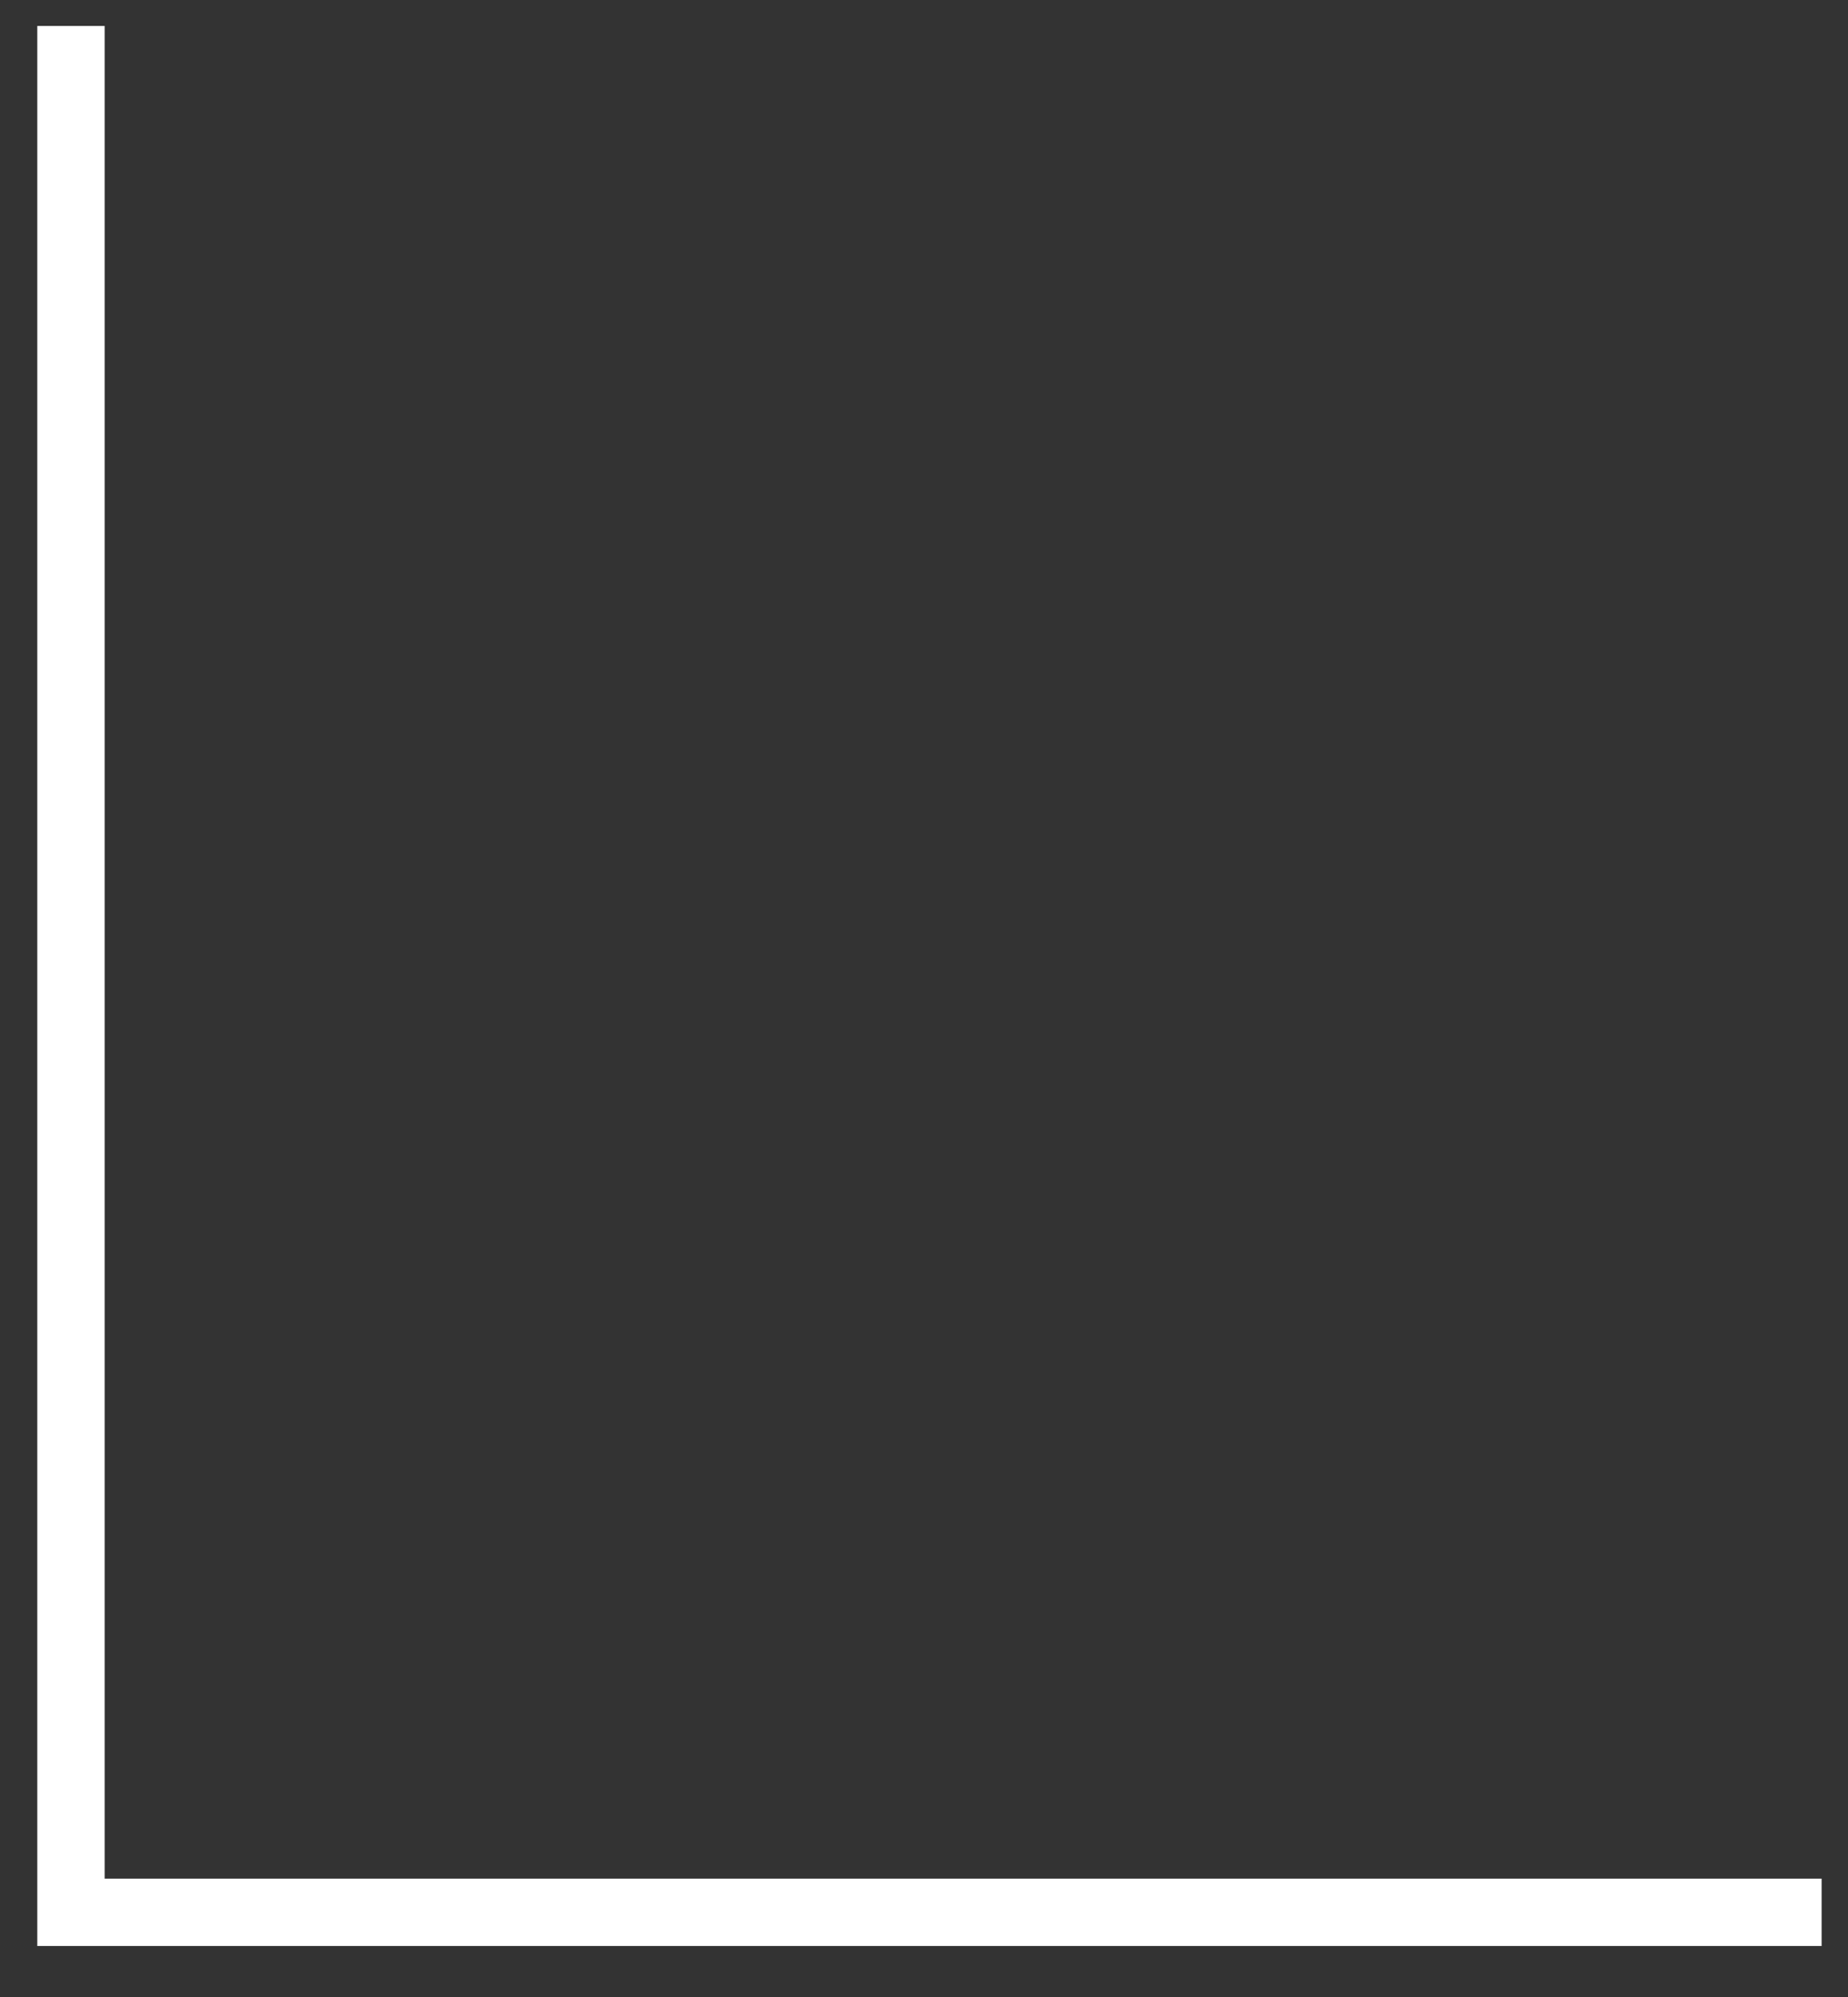 <svg width="25" height="27" viewBox="0 0 25 27" fill="none" xmlns="http://www.w3.org/2000/svg">
<rect x="0" y="0" width="25" height="27" fill="#333333" stroke="none"/>
<path d="M0.96 0.351L0.96 25.855L24.643 25.855" stroke="white" stroke-width="0.911"/>
</svg>

